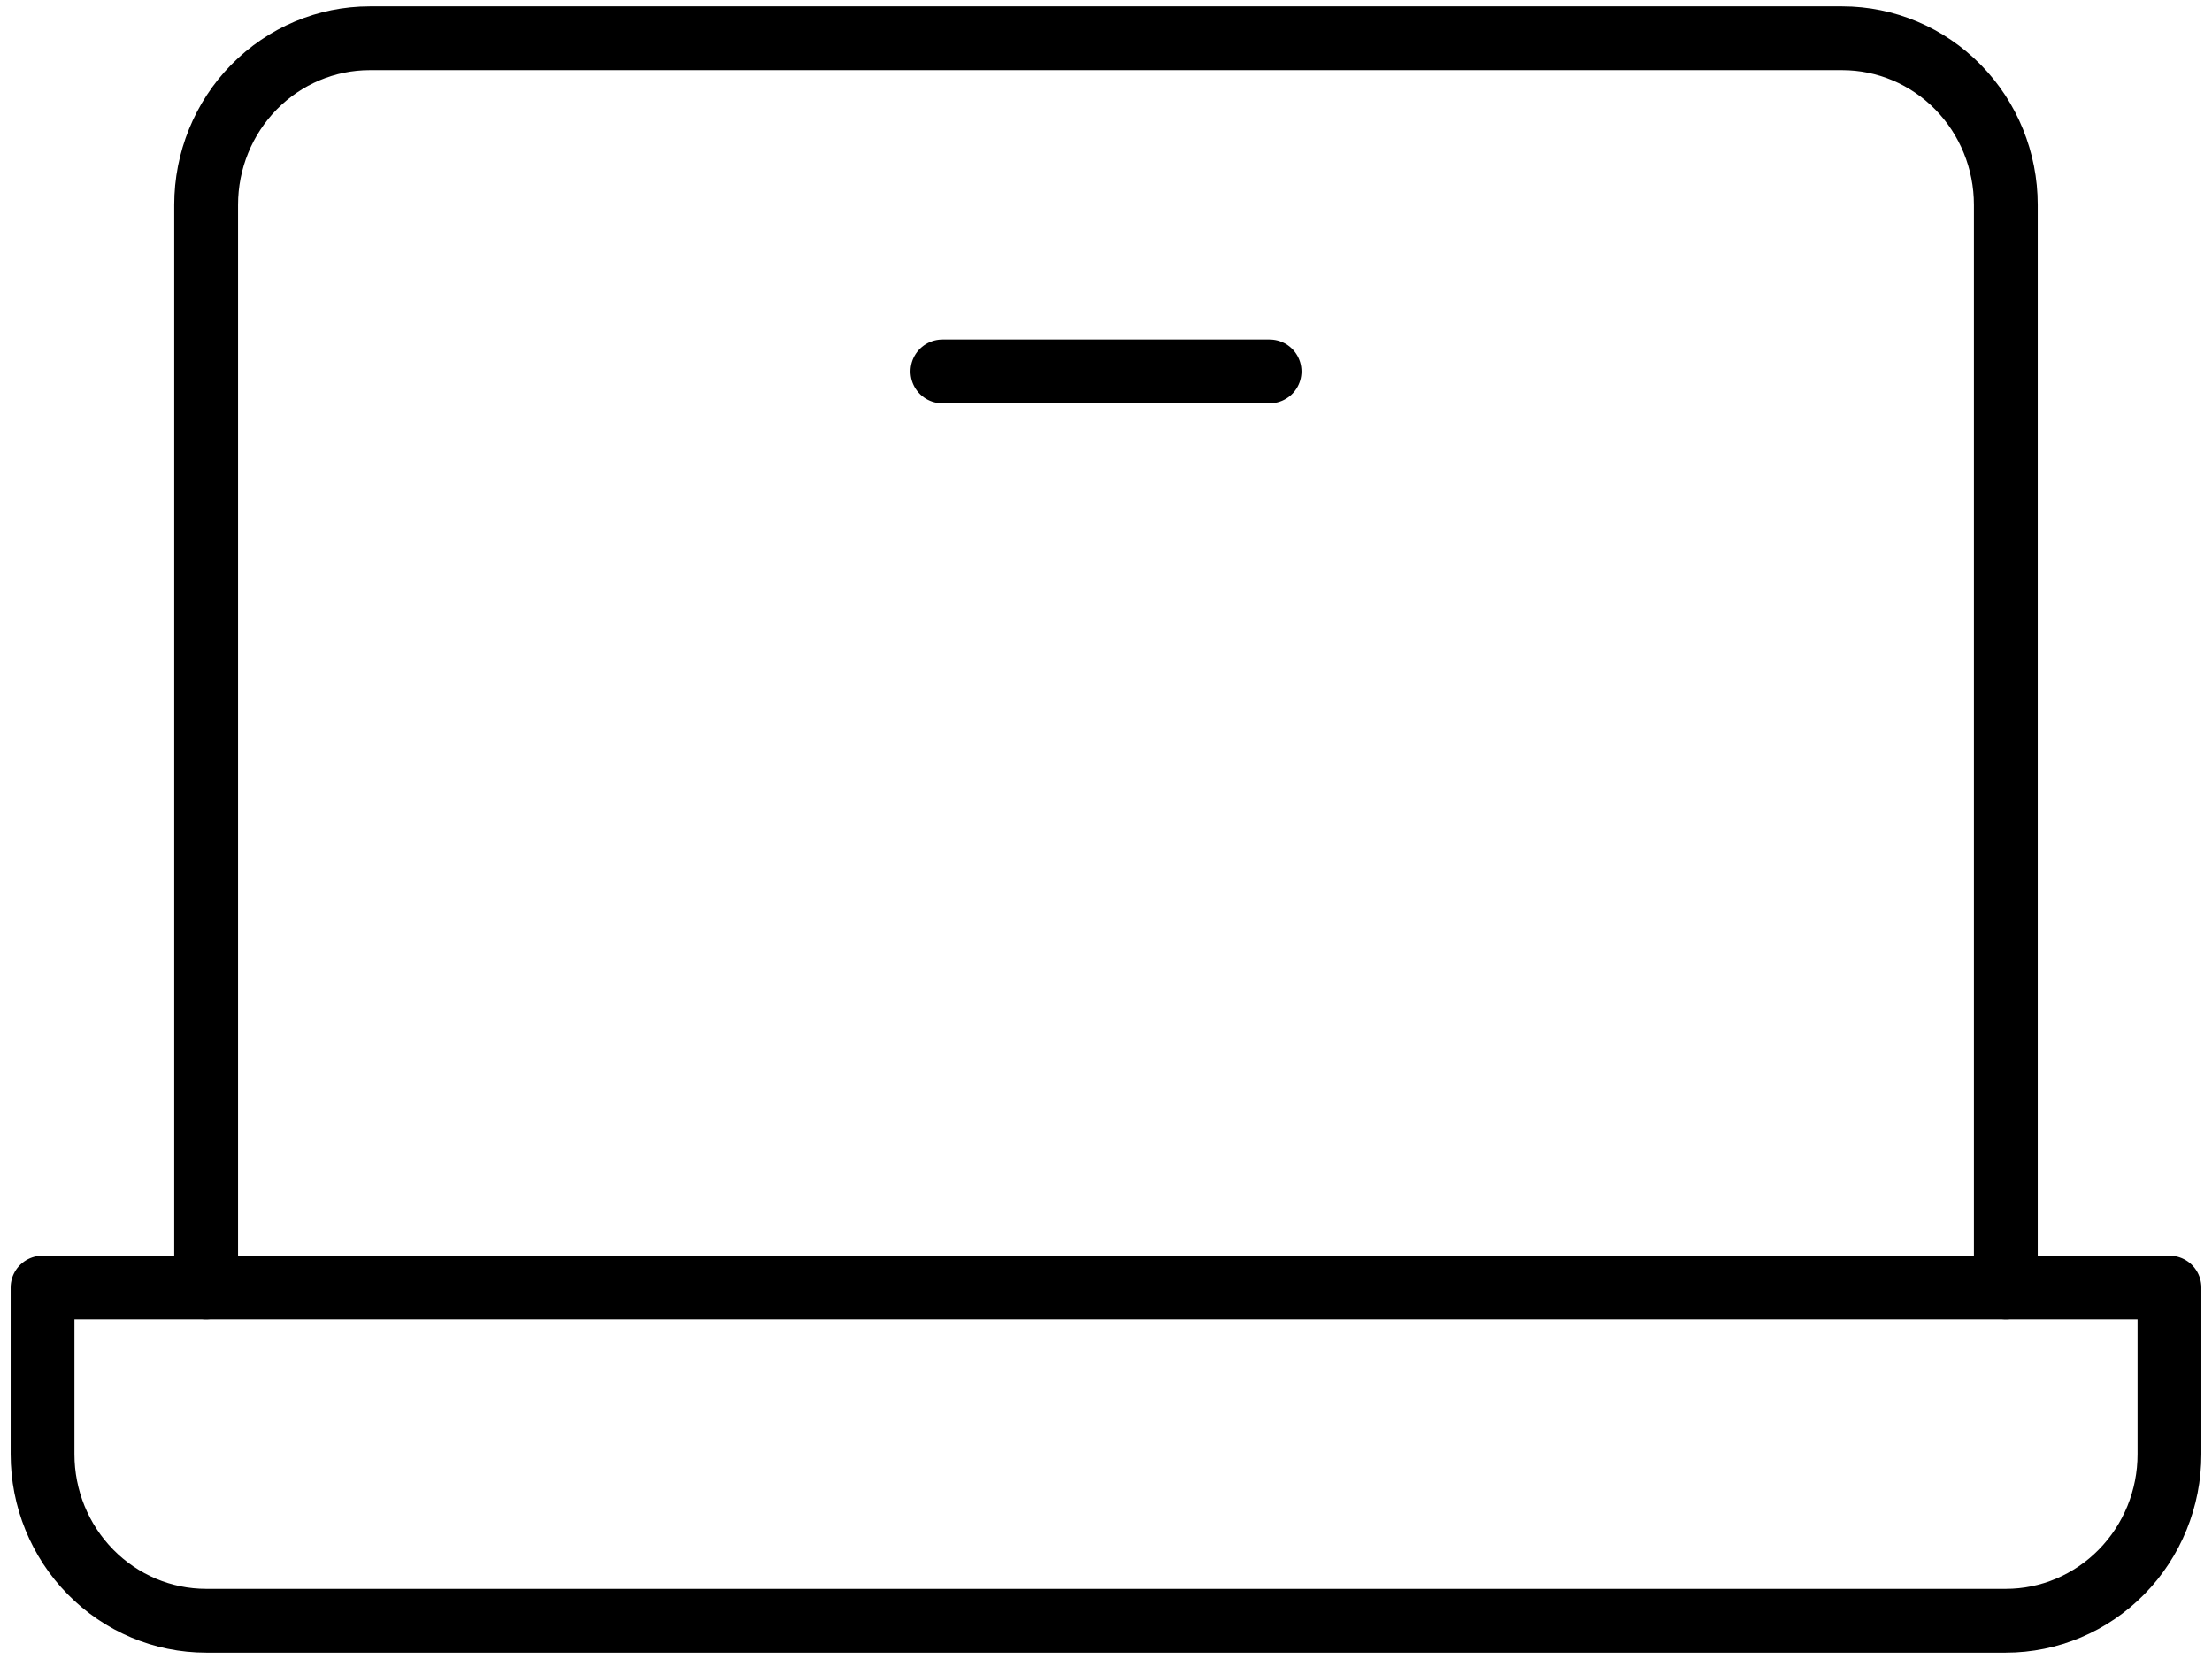 <svg width="52" height="39" viewBox="0 0 52 39" fill="none" xmlns="http://www.w3.org/2000/svg">
<path d="M4.846 30.269V4.815C4.846 3.776 5.251 2.78 5.972 2.046C6.694 1.312 7.672 0.899 8.692 0.899H43.307C44.327 0.899 45.306 1.312 46.027 2.046C46.748 2.78 47.153 3.776 47.153 4.815V30.269" stroke="black" stroke-width="1.5" stroke-linecap="round" stroke-linejoin="round"/>
<path d="M1 30.269H51V34.185C51 35.224 50.595 36.22 49.873 36.954C49.152 37.688 48.174 38.101 47.154 38.101H4.846C3.826 38.101 2.848 37.688 2.127 36.954C1.405 36.22 1 35.224 1 34.185V30.269Z" stroke="black" stroke-width="1.5" stroke-linecap="round" stroke-linejoin="round"/>
<path d="M29.846 8.731H22.154" stroke="black" stroke-width="1.5" stroke-linecap="round" stroke-linejoin="round"/>
</svg>